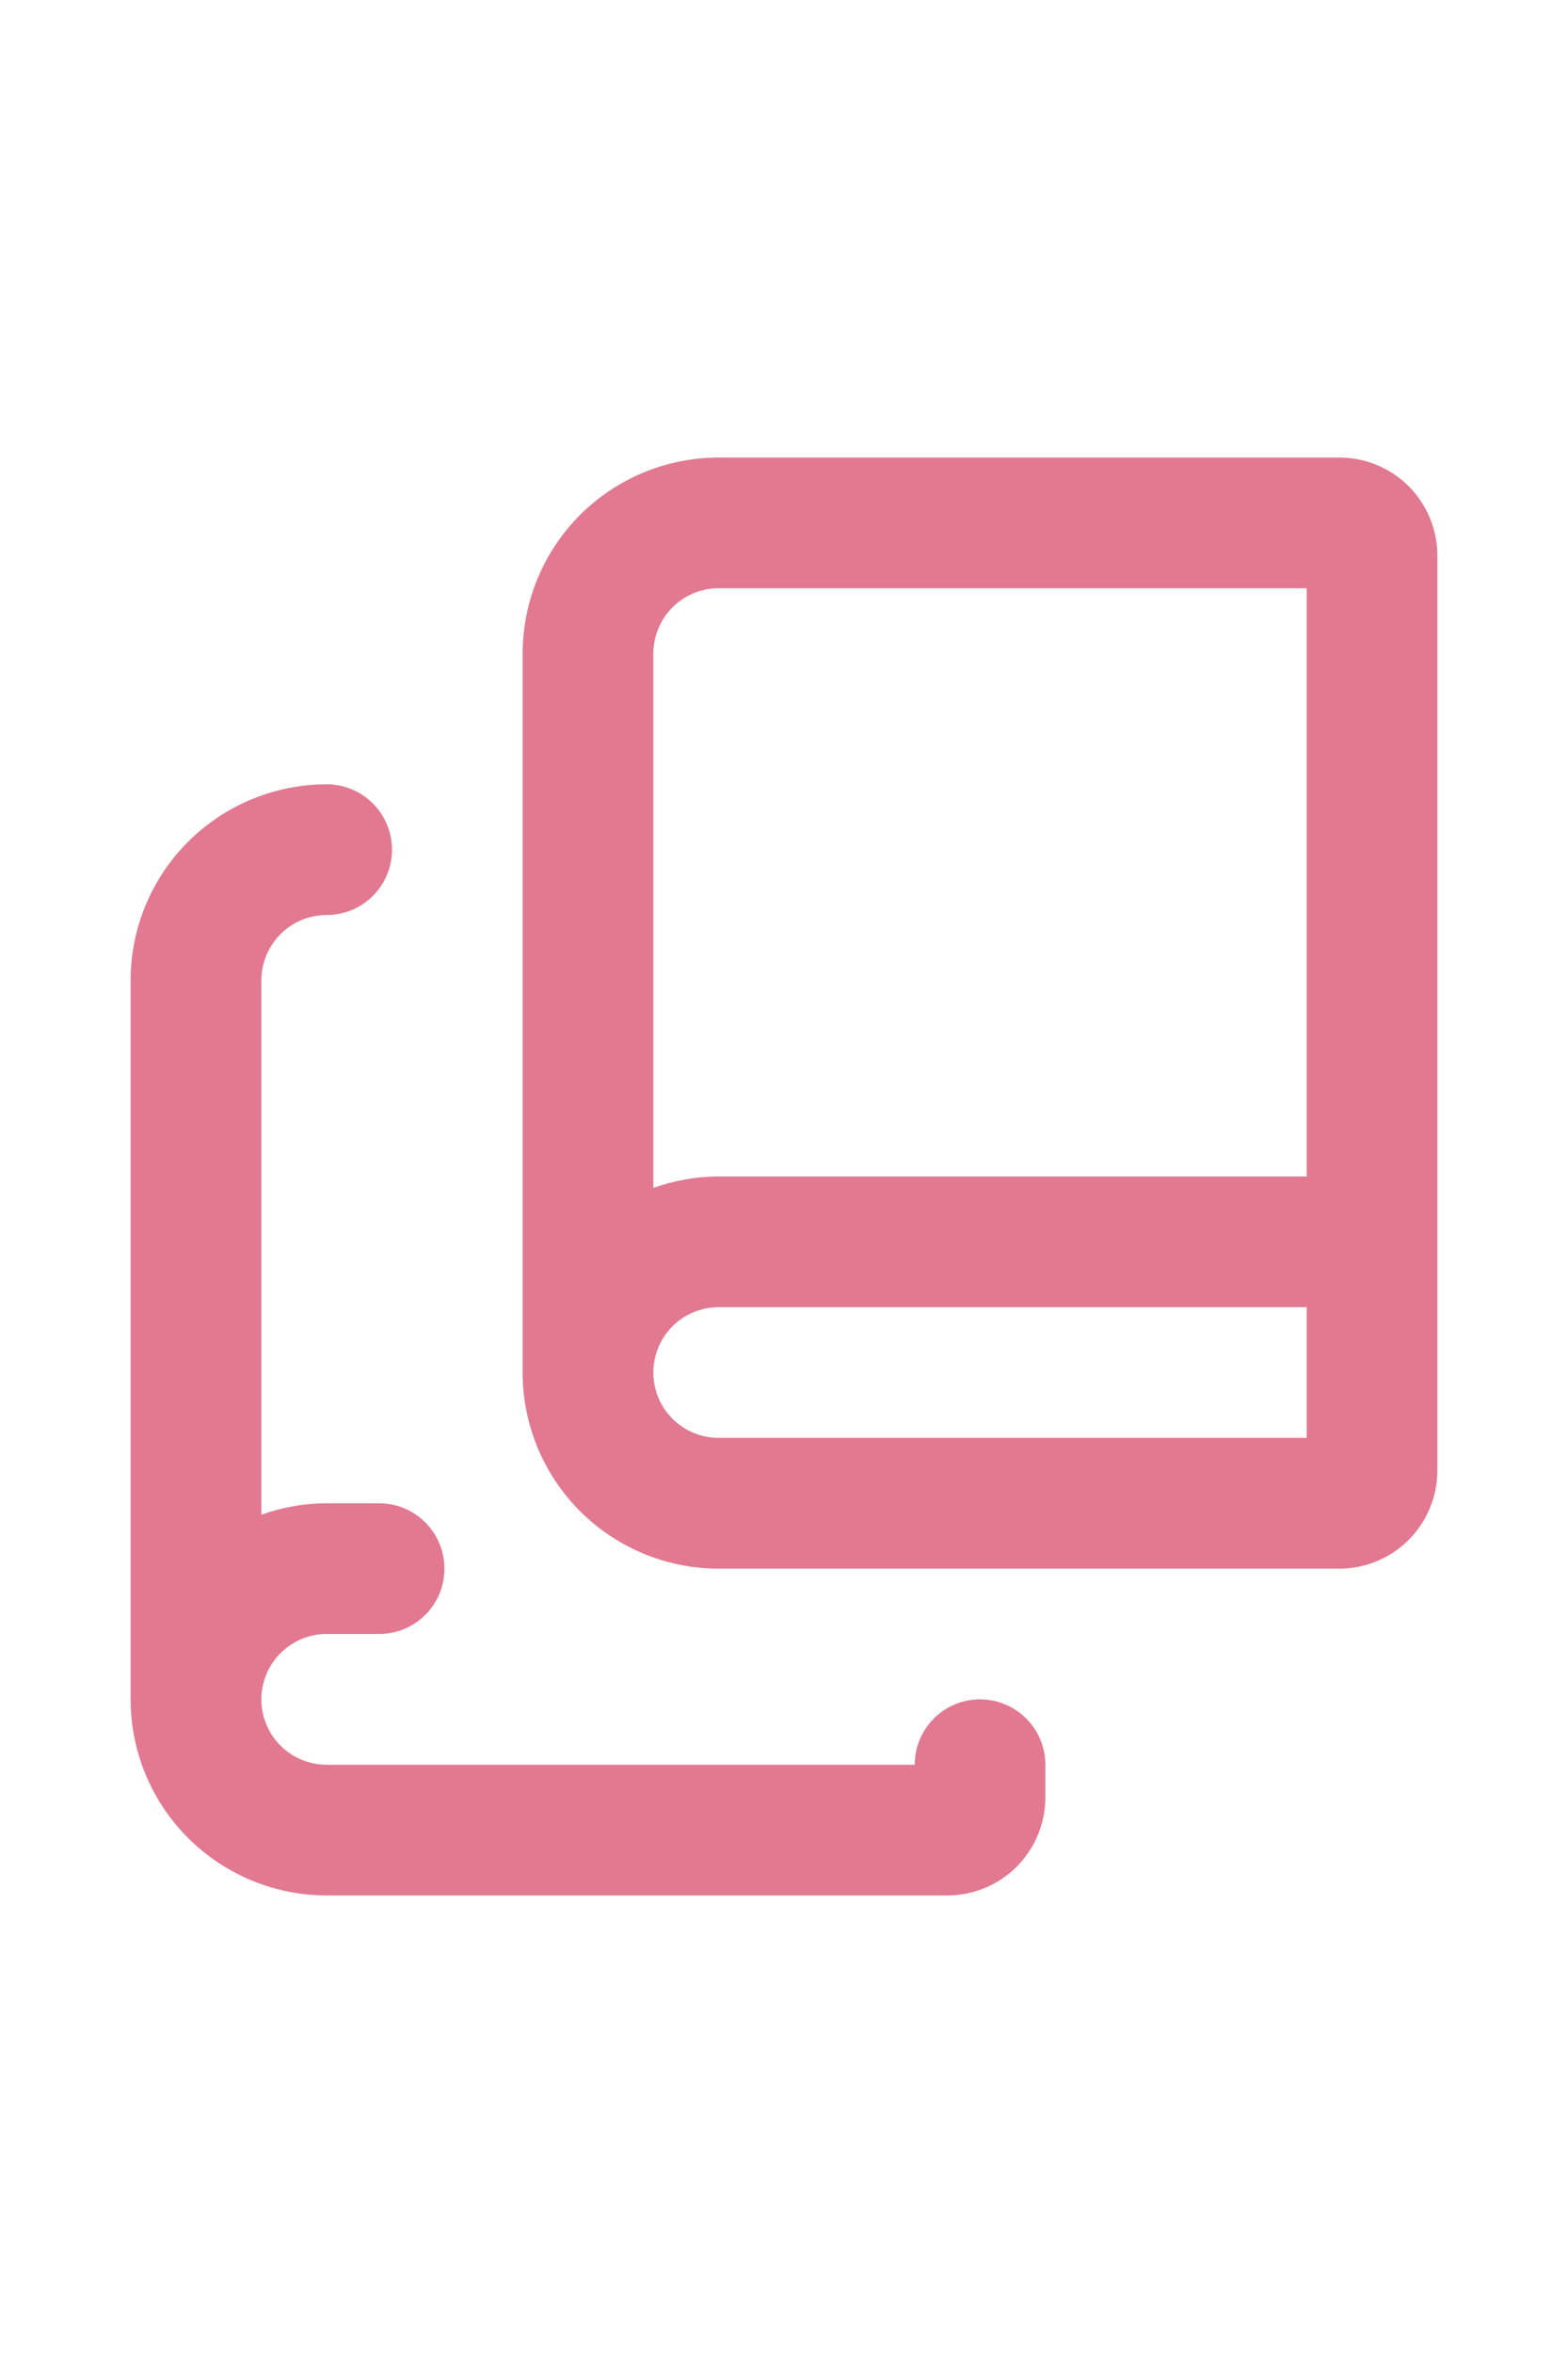 <svg width="16" height="24" viewBox="0 0 16 24" fill="none" xmlns="http://www.w3.org/2000/svg">
<g clip-path="url(#clip0_5196_85494)">
<path d="M10.667 18.333C10.667 18.598 10.561 18.853 10.374 19.04C10.186 19.228 9.932 19.333 9.667 19.333H3.333C2.803 19.333 2.295 19.122 1.919 18.747C1.544 18.372 1.333 17.864 1.333 17.333V10C1.333 9.469 1.544 8.961 1.919 8.586C2.295 8.211 2.803 8 3.333 8C3.702 8 4 8.298 4 8.666C4 9.035 3.702 9.333 3.333 9.333C3.157 9.333 2.987 9.403 2.862 9.528C2.737 9.654 2.667 9.823 2.667 10V15.45C2.879 15.374 3.104 15.333 3.333 15.333H3.869C4.237 15.333 4.535 15.632 4.535 16C4.535 16.368 4.237 16.666 3.869 16.666H3.333C3.157 16.666 2.987 16.737 2.862 16.862C2.737 16.987 2.667 17.156 2.667 17.333C2.667 17.51 2.737 17.68 2.862 17.805C2.987 17.93 3.157 18 3.333 18H9.334C9.334 17.632 9.632 17.333 10 17.333C10.368 17.333 10.667 17.632 10.667 18V18.333ZM6.667 14C6.667 14.177 6.737 14.346 6.862 14.471C6.987 14.596 7.157 14.666 7.333 14.666H13.334V13.333H7.333C7.157 13.333 6.987 13.403 6.862 13.528C6.737 13.653 6.667 13.823 6.667 14ZM6.667 12.116C6.879 12.041 7.104 12 7.333 12H13.334V6H7.333C7.157 6 6.987 6.07 6.862 6.195C6.737 6.32 6.667 6.49 6.667 6.667V12.116ZM14.667 15C14.667 15.265 14.561 15.519 14.374 15.707C14.186 15.894 13.932 16 13.667 16H7.333C6.803 16 6.295 15.789 5.919 15.414C5.544 15.039 5.333 14.53 5.333 14V6.667C5.333 6.136 5.544 5.628 5.919 5.252C6.295 4.877 6.803 4.667 7.333 4.667H13.667C13.932 4.667 14.186 4.772 14.374 4.959C14.561 5.147 14.667 5.401 14.667 5.667V15Z" fill="#E27991"/>
</g>
<defs>
<clipPath id="clip0_5196_85494">
<rect width="16" height="16" fill="white" transform="translate(0 4)"/>
</clipPath>
</defs>
</svg>
